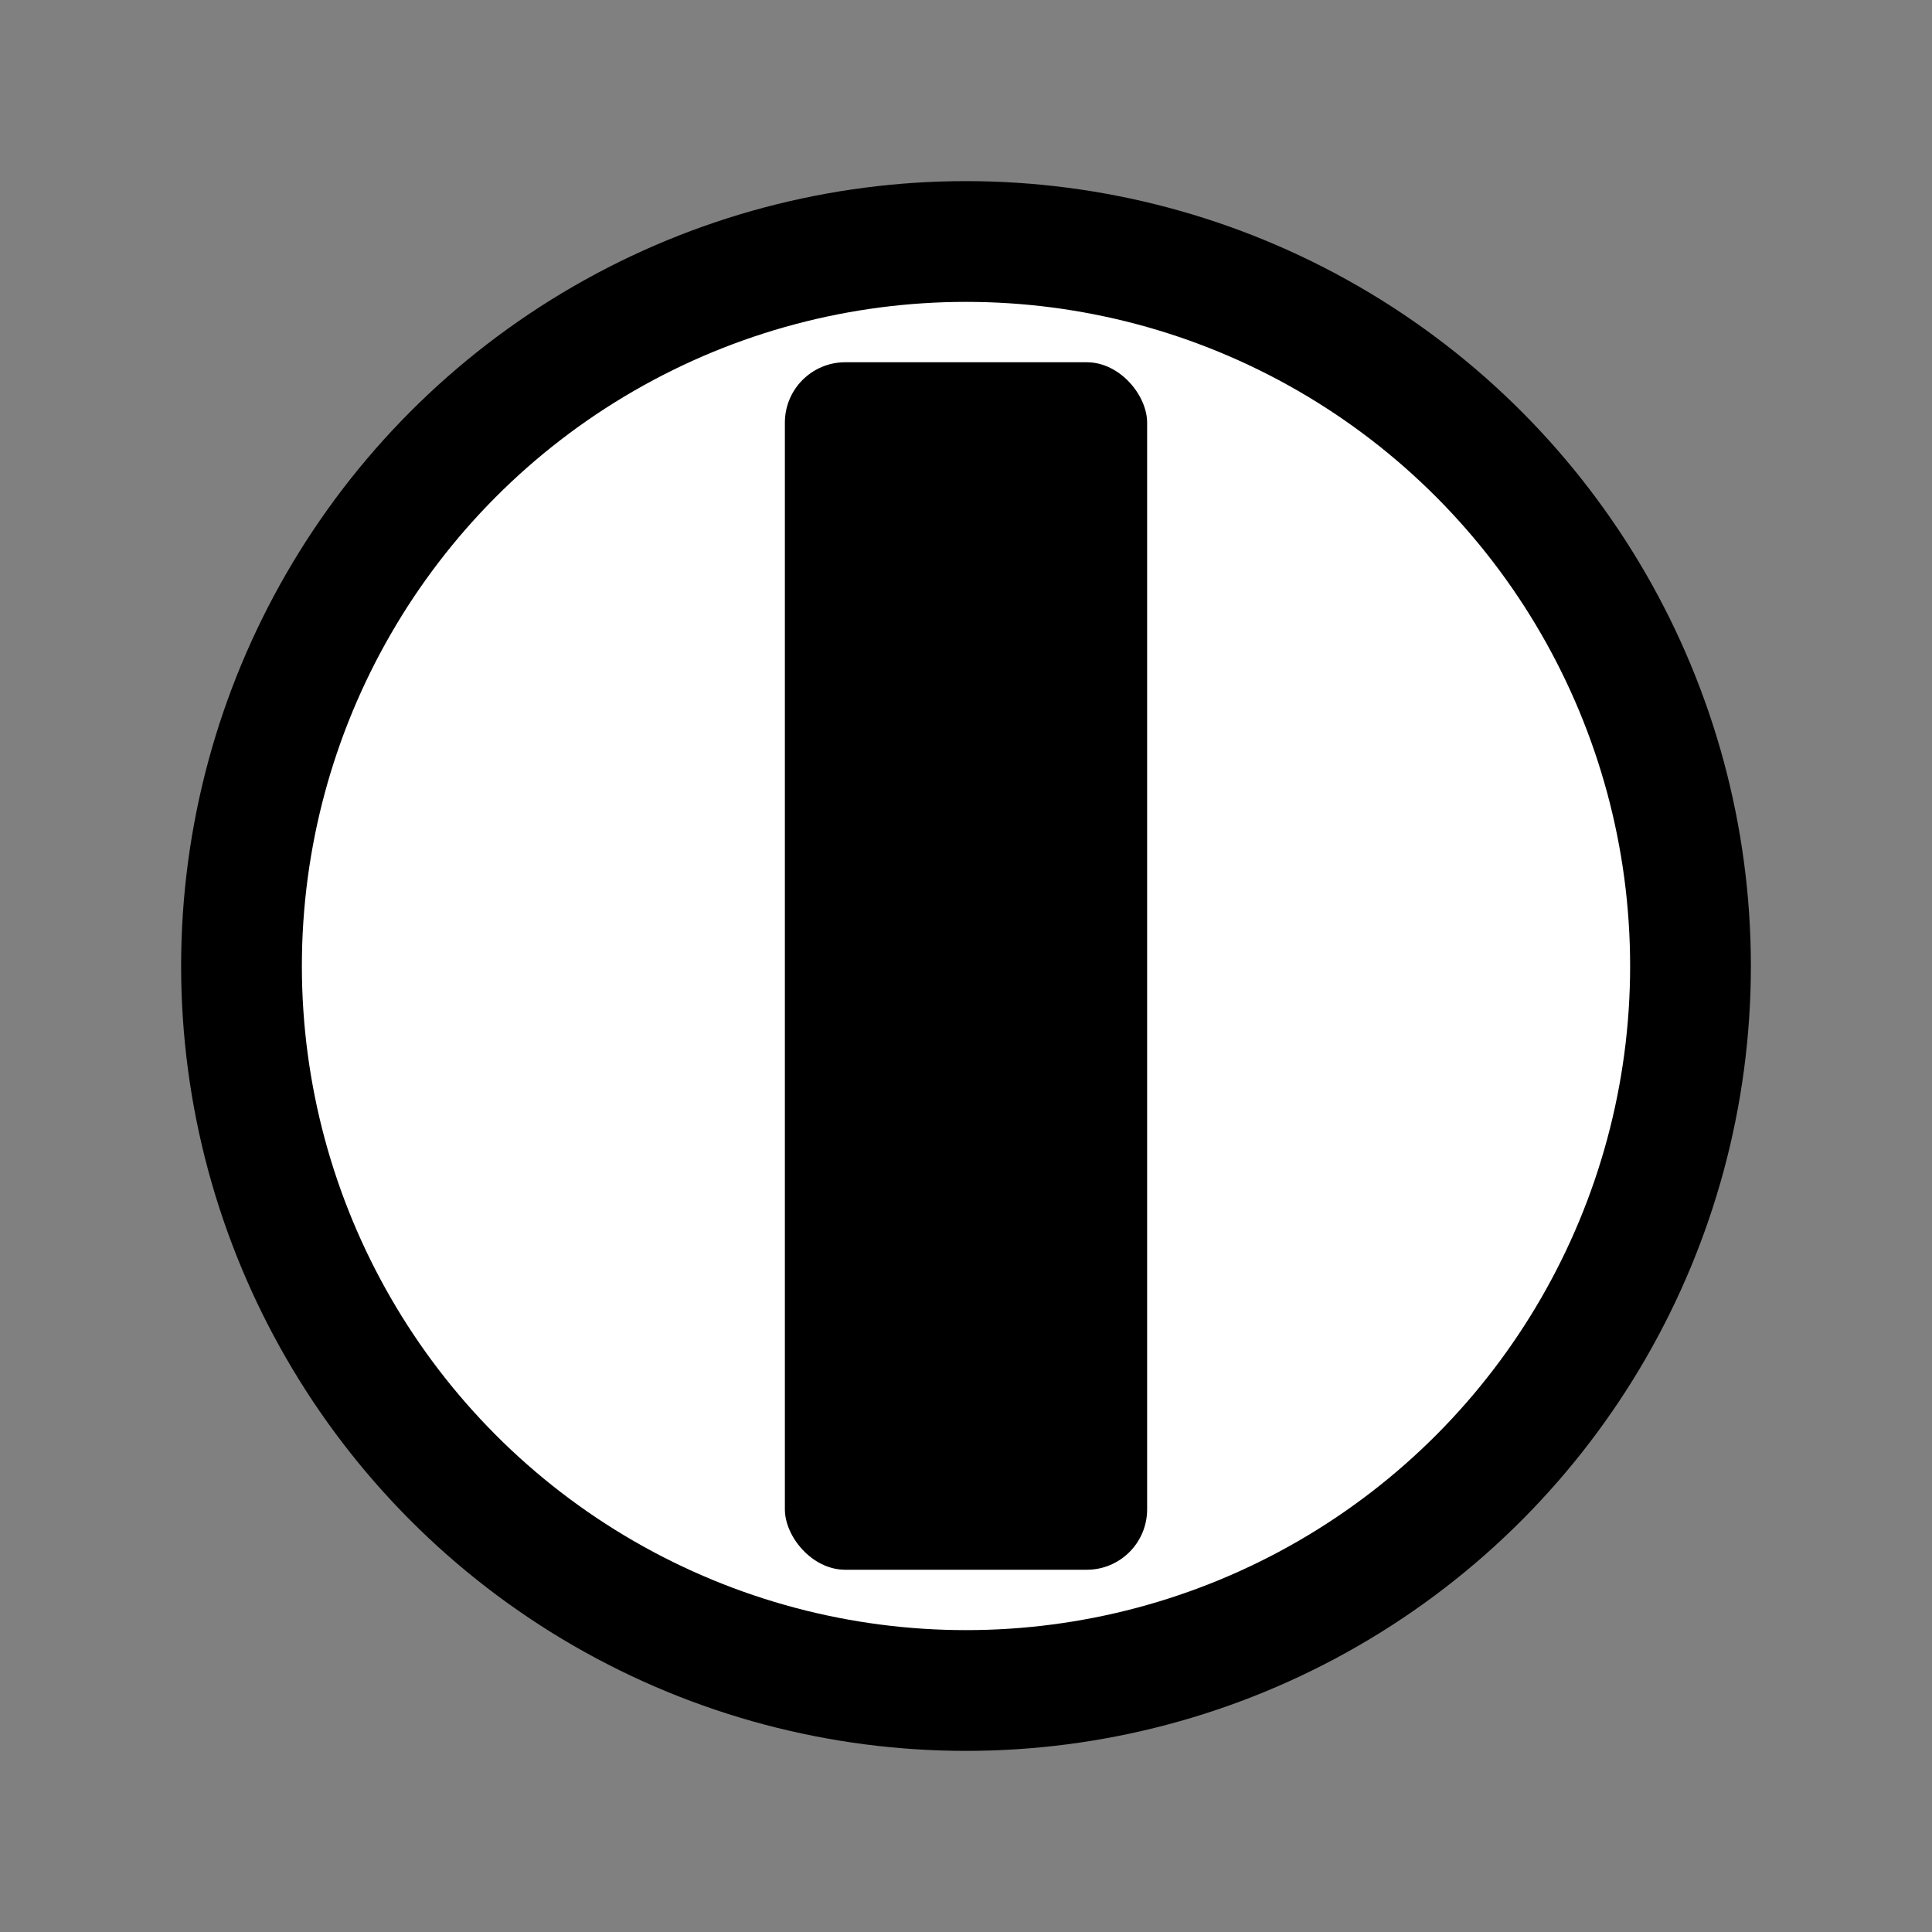 <svg width="32" height="32" viewBox="0 0 32 32" xmlns="http://www.w3.org/2000/svg">
  <rect x="0" y="0" width="32" height="32" fill="#808080" stroke="none"/>
  <circle cx="16" cy="16" r="12" stroke="black" stroke-width="2" fill="white"/>
  <rect x="13" y="6" width="6" height="20" rx="1" fill="black"/>
</svg>
